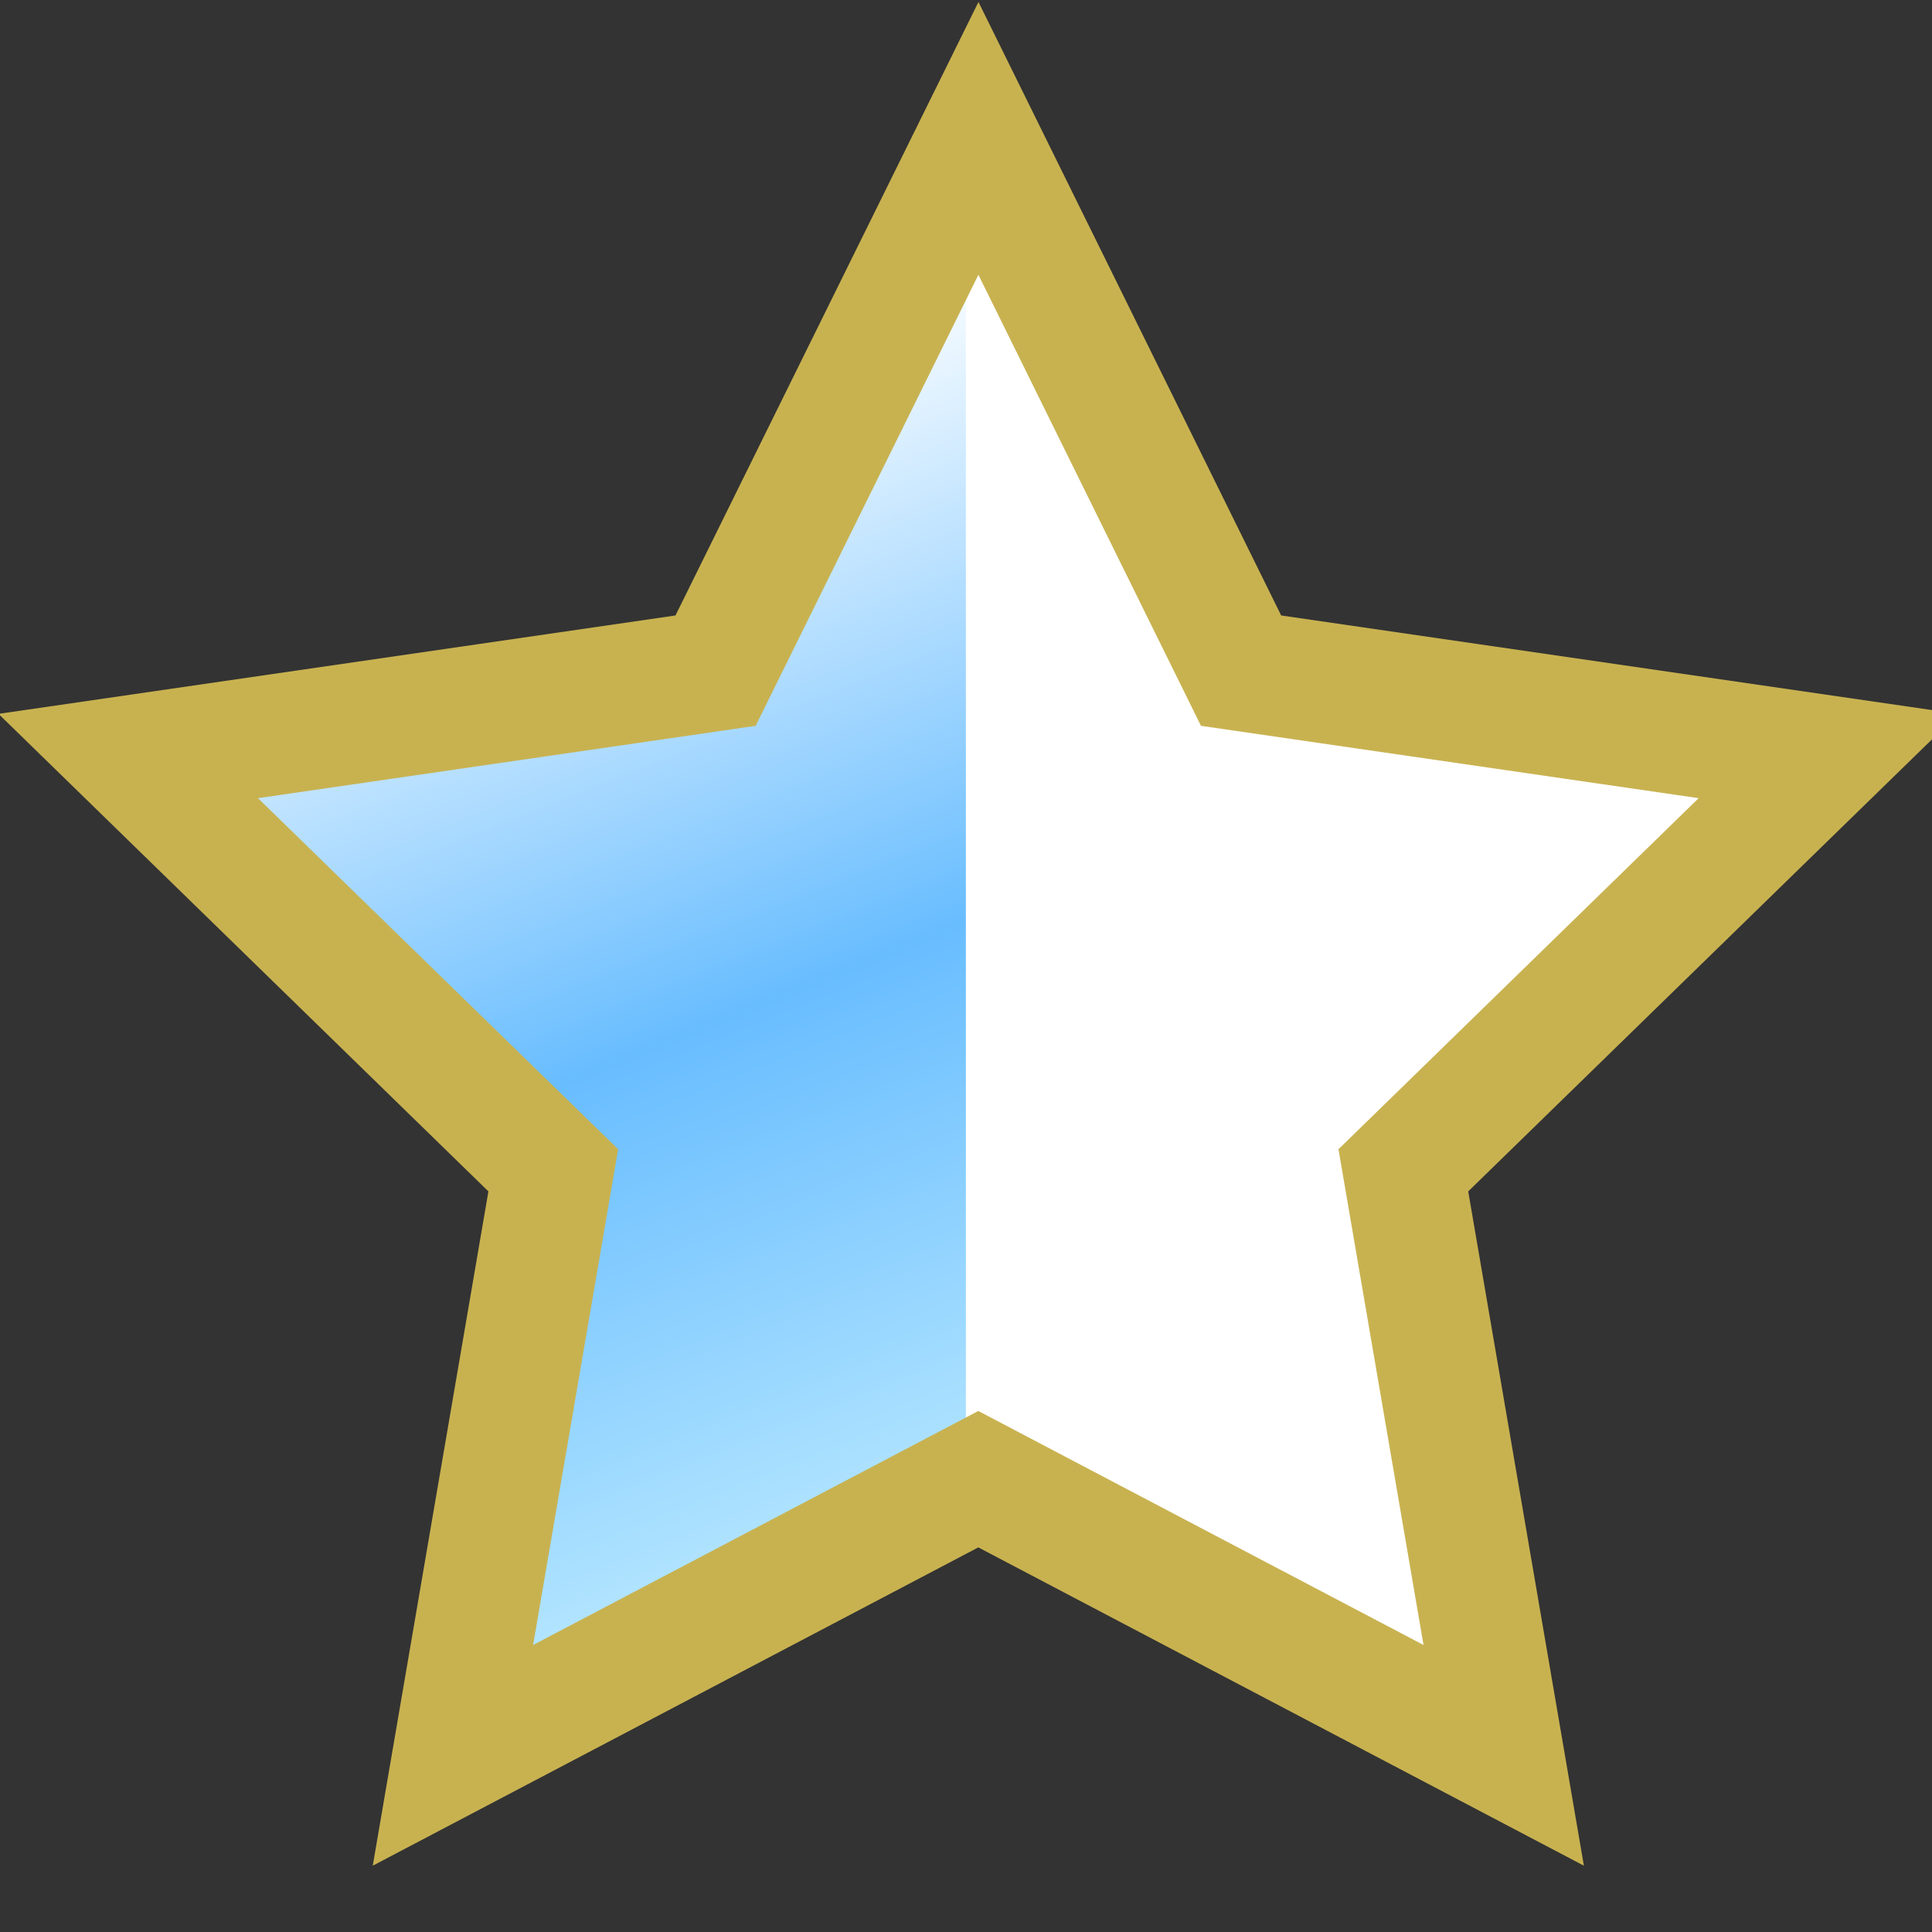 <?xml version="1.0" encoding="UTF-8"?>
<svg width="16px" height="16px" viewBox="0 0 16 16" version="1.1" xmlns="http://www.w3.org/2000/svg" xmlns:xlink="http://www.w3.org/1999/xlink">
    <rect x="0" y="0" width="16" height="16" fill="#333333" stroke="none"/>
    <title>tempwatch-icon-hl</title>
    <defs>
        <linearGradient x1="60.558%" y1="98.701%" x2="43.104%" y2="16.81%" id="linearGradient-1">
            <stop stop-color="#C2EDFF" offset="0%"></stop>
            <stop stop-color="#68BDFF" offset="50%"></stop>
            <stop stop-color="#FFFFFF" offset="100%"></stop>
        </linearGradient>
    </defs>
    <g id="tempwatch-icon-hl" stroke="none" stroke-width="1" fill="none" fill-rule="evenodd">
        <g id="tempwatch-icon-hl-copy" transform="translate(1, 1)" fill-rule="nonzero">
            <polygon id="Path" fill="#FFFFFF" points="7.103 0.146 9.278 4.554 14.142 5.261 10.622 8.692 11.453 13.537 7.102 11.25 2.751 13.537 3.582 8.692 0.062 5.261 4.926 4.554"></polygon>
            <polygon id="Path" fill="url(#linearGradient-1)" points="6.999 0.355 6.999 11.303 2.751 13.537 3.582 8.692 0.062 5.261 4.926 4.554"></polygon>
            <polygon id="Path" stroke="#C8B250" stroke-width="1" points="7.103 0.146 9.278 4.554 14.142 5.261 10.622 8.692 11.453 13.537 7.102 11.25 2.751 13.537 3.582 8.692 0.062 5.261 4.926 4.554"></polygon>
        </g>
    </g>
</svg>
